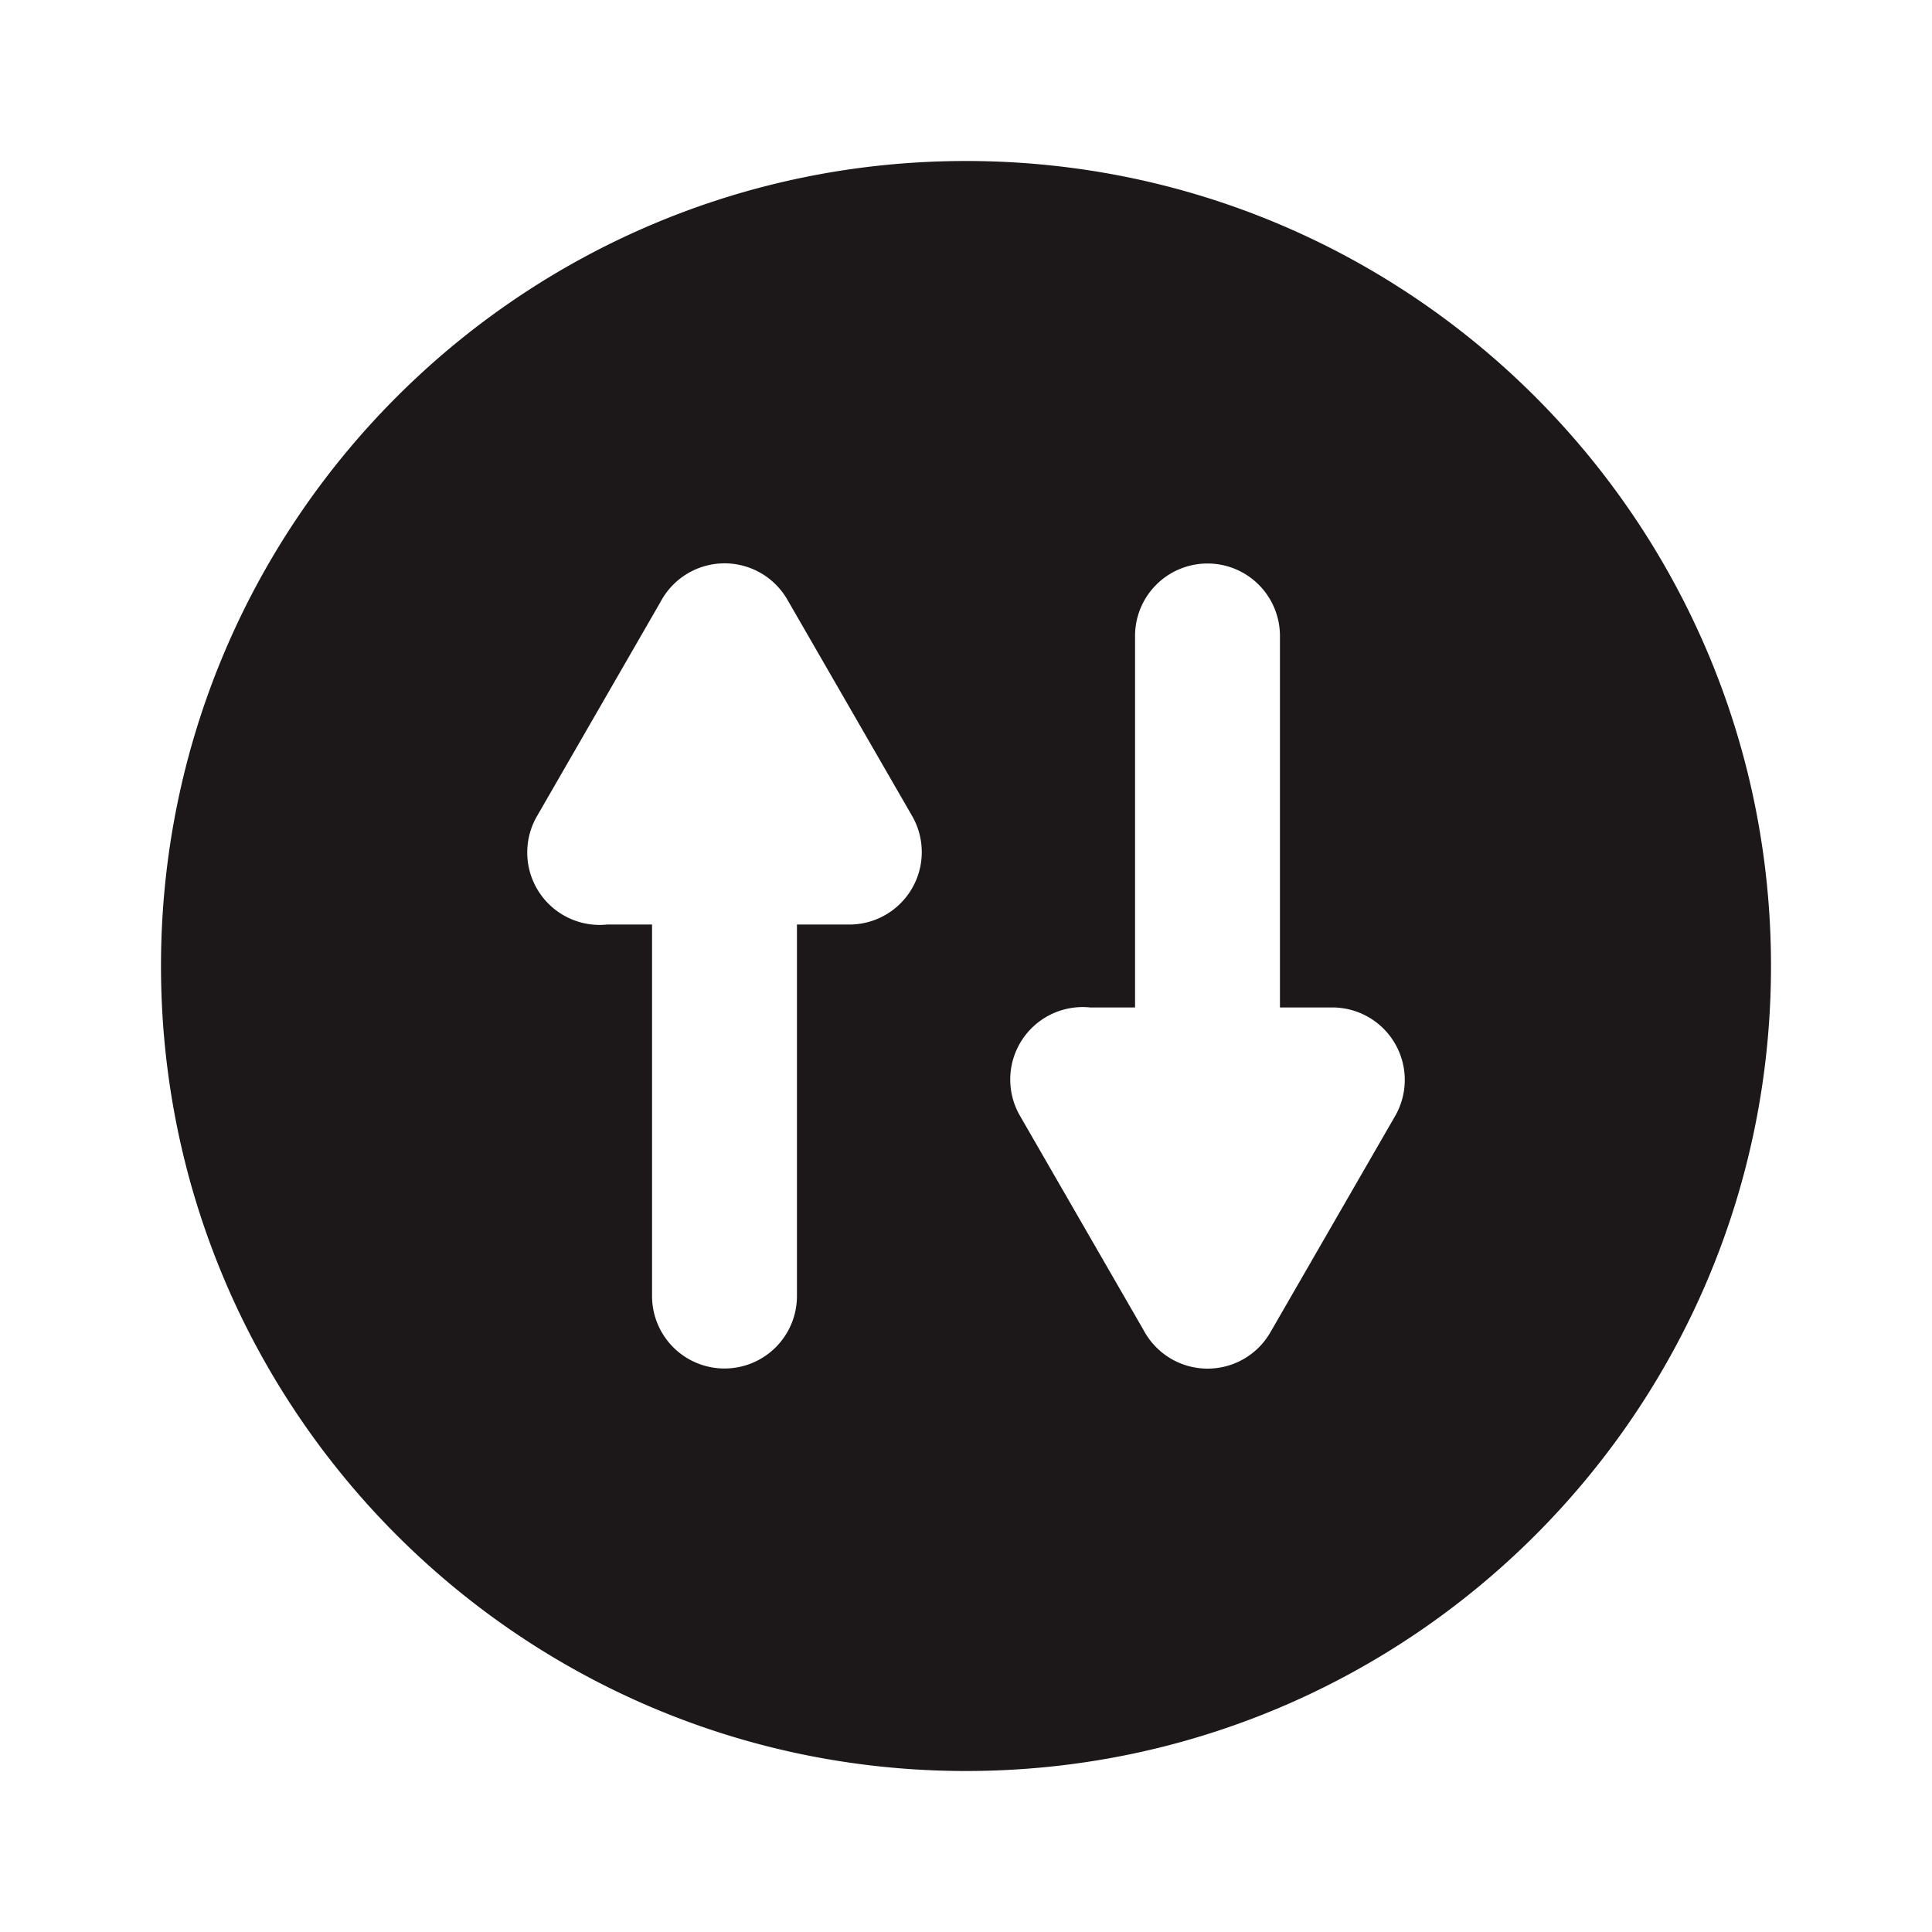 <svg xmlns="http://www.w3.org/2000/svg" width="24" height="24" fill="none"><path fill="#1C1819" fill-rule="evenodd" d="M22 12c0 5.523-4.477 10-10 10S2 17.523 2 12 6.477 2 12 2s10 4.477 10 10Zm-7-5a.9.9 0 0 1 .9.9v4.615h.65a.9.9 0 0 1 .78 1.35l-1.548 2.684a.9.9 0 0 1-1.574-.022L12.67 13.86a.9.9 0 0 1 .872-1.345h.558V7.9A.9.9 0 0 1 15 7Zm-5.1 4.485h.65a.9.9 0 0 0 .78-1.35L9.782 7.451a.9.9 0 0 0-1.575.023L6.67 10.14a.9.9 0 0 0 .872 1.345H8.1V16.1a.9.9 0 1 0 1.8 0v-4.615Z" clip-rule="evenodd"/></svg>